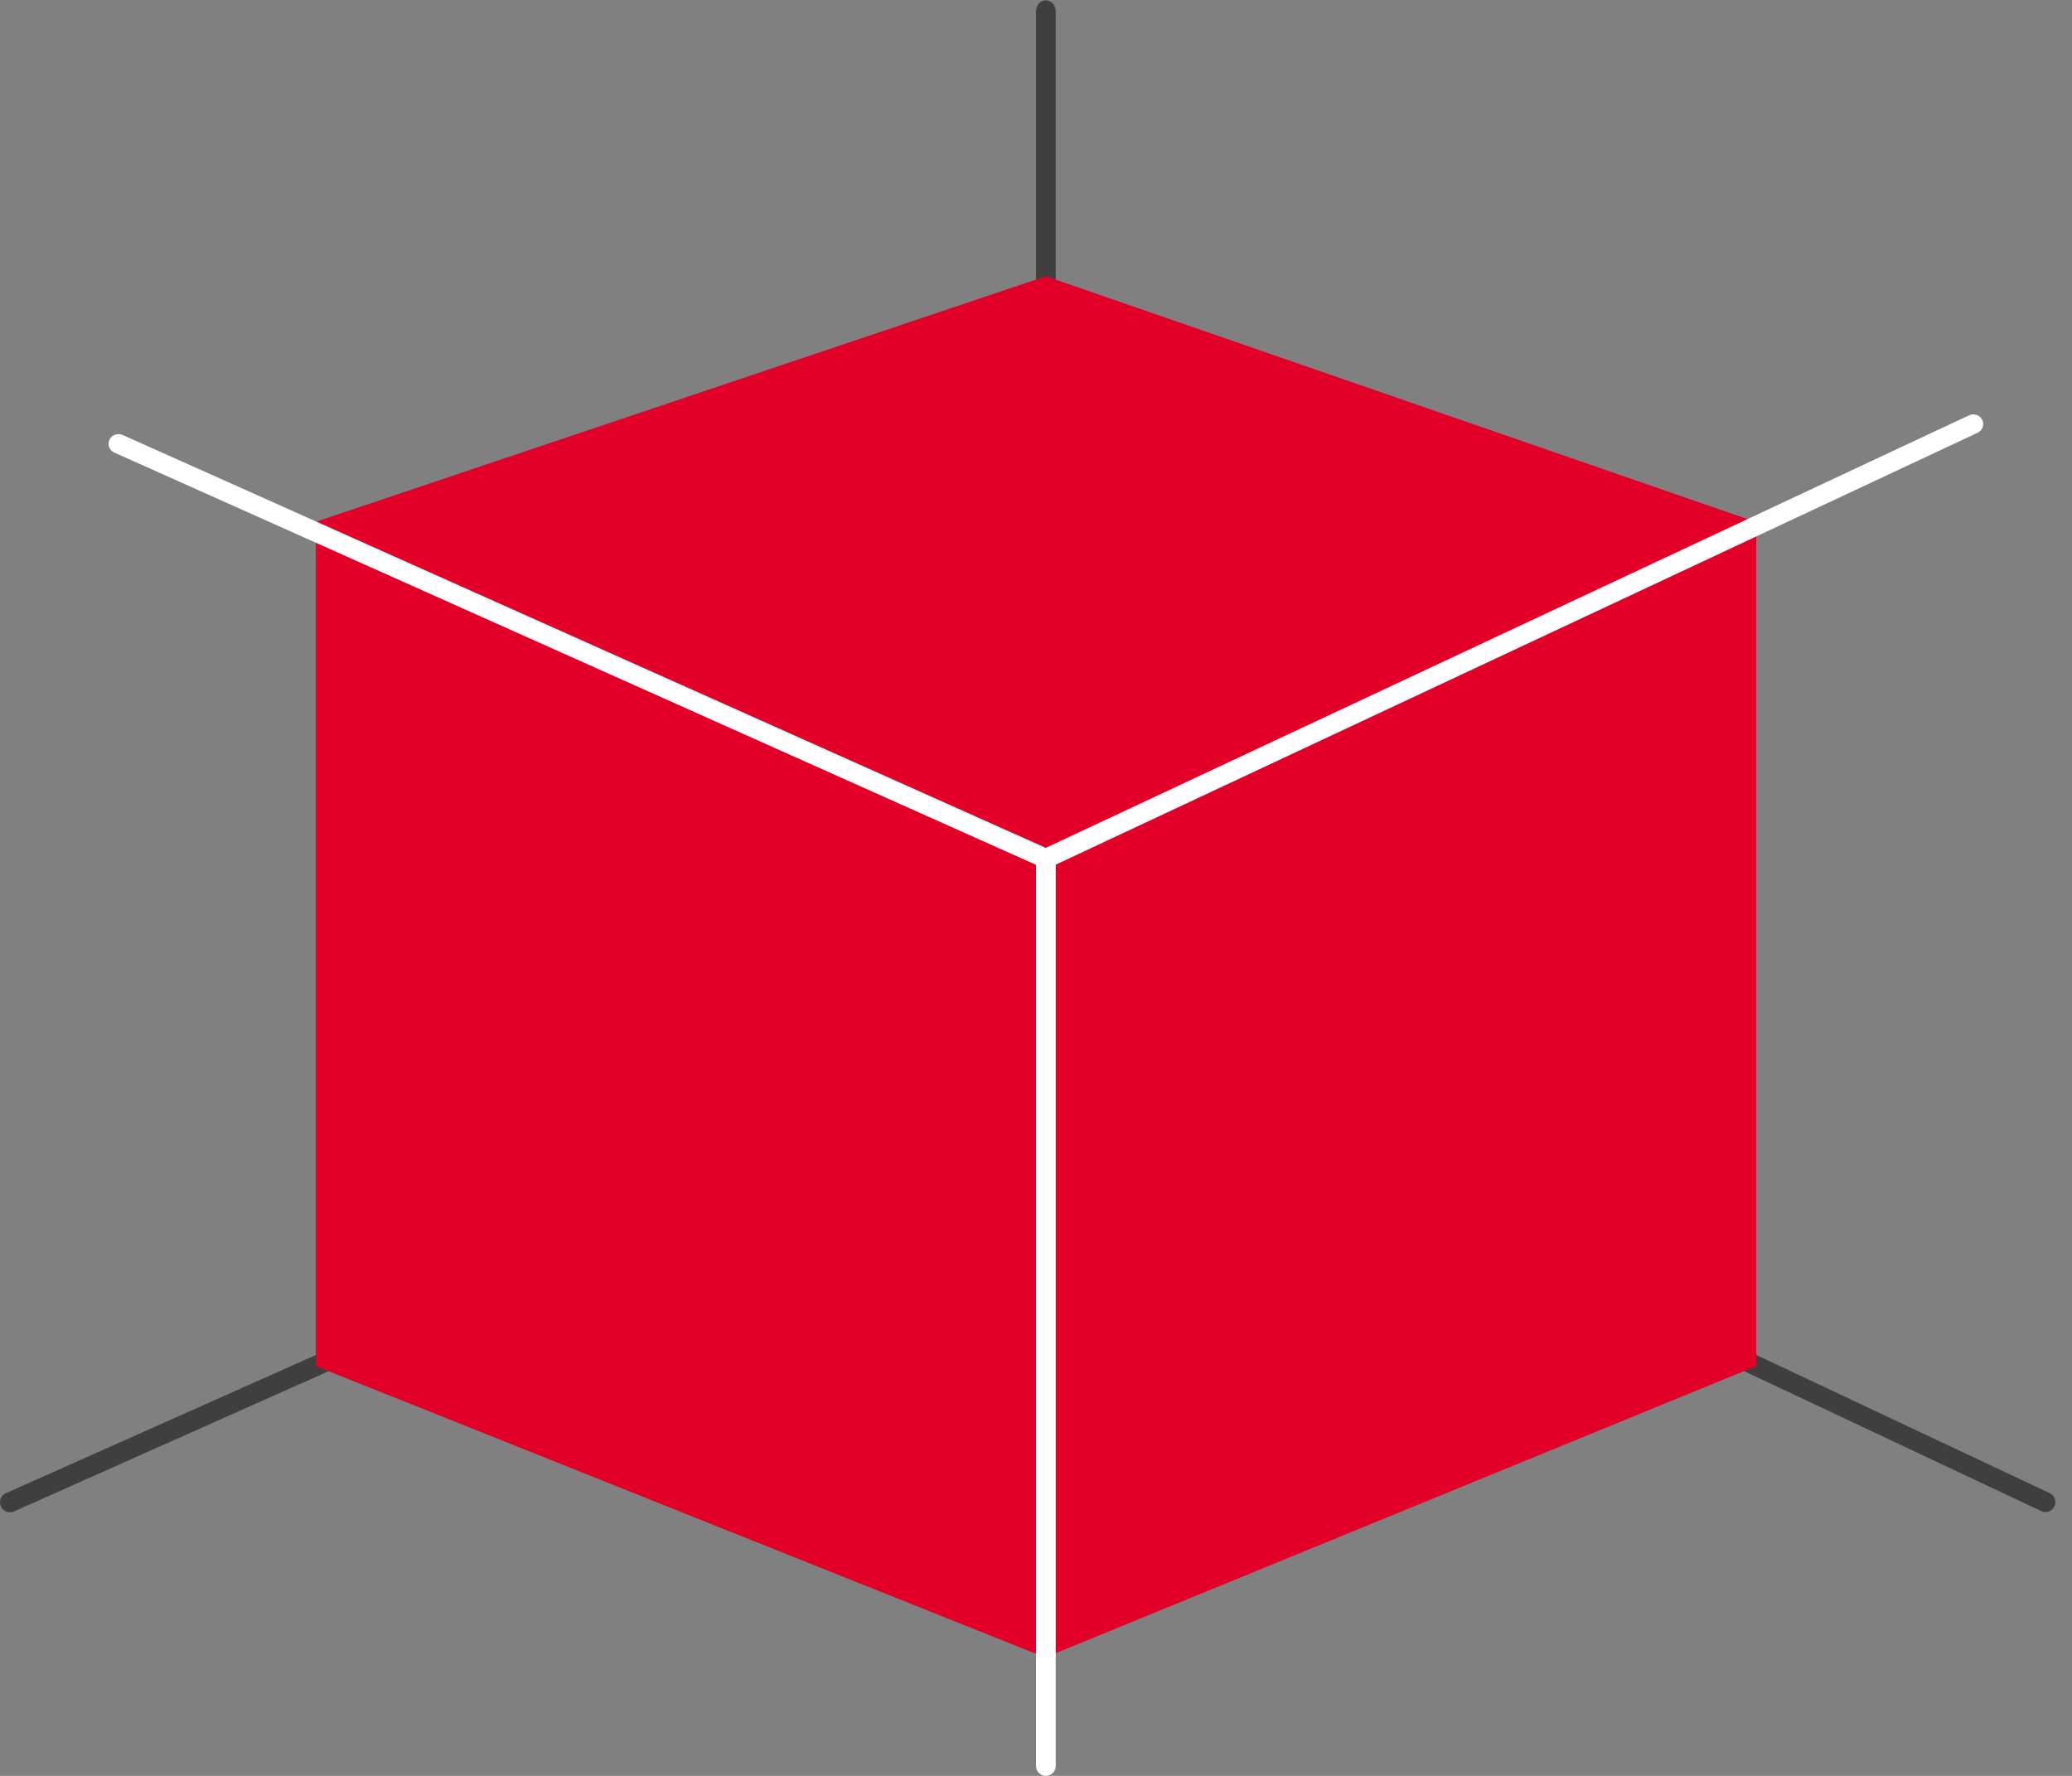 <svg xmlns="http://www.w3.org/2000/svg" width="105" height="90" viewBox="0 0 105 90">
  <rect x="0" y="0" width="105" height="90" fill="#808080" stroke="none"/>
  <g fill="none">
    <path fill="#3F3F3F" d="M53.5,53 L53.5,0.6 C53.5,-0.175 52.5,-0.175 52.5,0.6 L52.5,53 C52.5,53.775 52.724,54 53.5,54 C53.276,54 53.5,53.775 53.5,53 Z"/>
    <path fill="#3F3F3F" d="M53.289,52.956 L103.44,76.58 C103.691,76.698 103.991,76.591 104.11,76.34 C104.229,76.089 104.121,75.79 103.87,75.671 L53.719,52.048 C53.467,51.93 53.167,52.037 53.048,52.288 C52.93,52.539 53.037,52.838 53.289,52.956 Z"/>
    <path fill="#3F3F3F" d="M0.712,76.597 L53.718,52.968 C53.972,52.853 54.085,52.553 53.97,52.298 C53.856,52.043 53.557,51.93 53.303,52.045 L0.297,75.674 C0.043,75.789 -0.07,76.089 0.045,76.344 C0.159,76.599 0.458,76.712 0.712,76.597 Z"/>
    <polygon fill="#E20029" points="88.902 26.428 53 14 16.049 26.428 16.049 26.441 16 26.428 16 69.231 52.966 84 89 69.231 89 26.428 88.902 26.465"/>
    <path fill="#FFF" d="M52.5,43.828 L5.794,22.937 C5.541,22.824 5.43,22.532 5.546,22.286 C5.663,22.04 5.963,21.932 6.217,22.045 L52.996,42.969 L99.781,21.048 C100.031,20.931 100.331,21.034 100.451,21.278 C100.57,21.523 100.465,21.815 100.215,21.932 L53.5,43.82 L53.5,89.5 C53.5,89.776 53.276,90 53,90 C52.724,90 52.5,89.776 52.5,89.5 L52.5,43.828 Z"/>
  </g>
</svg>
